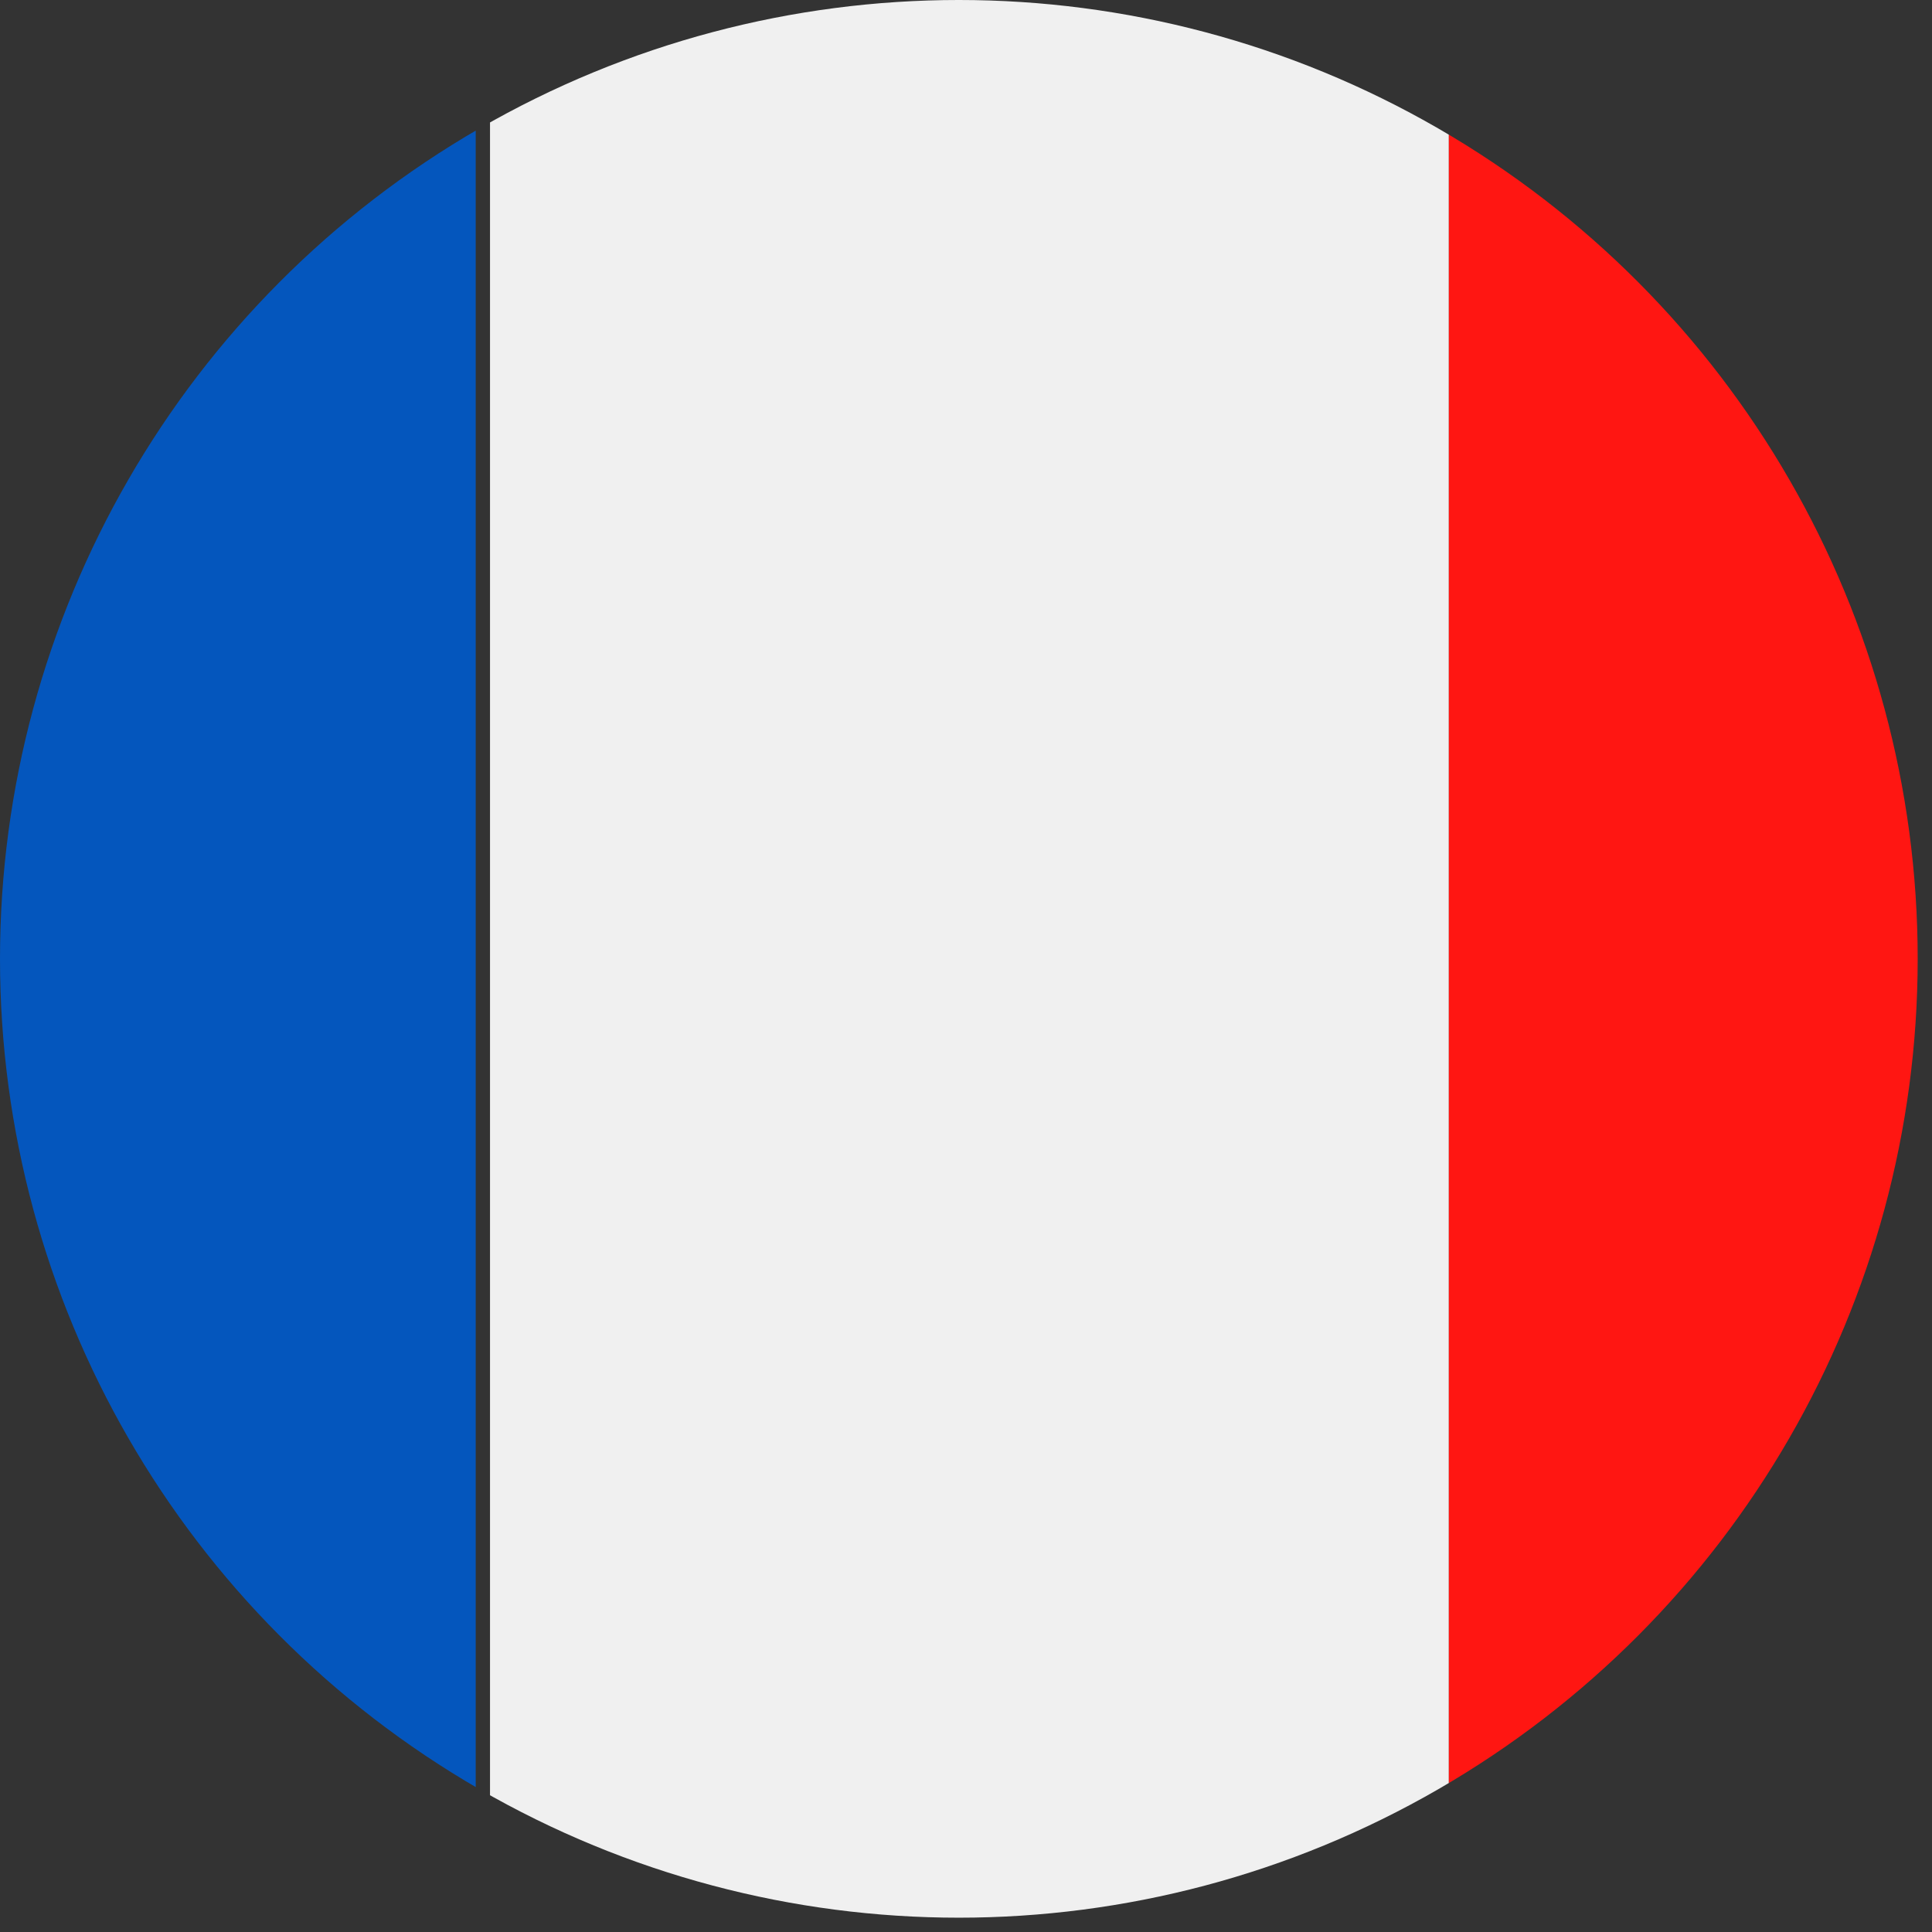 <?xml version="1.0" encoding="utf-8"?>
<!-- Generator: Adobe Illustrator 25.2.0, SVG Export Plug-In . SVG Version: 6.00 Build 0)  -->
<svg version="1.1" id="flag-fr" xmlns="http://www.w3.org/2000/svg" xmlns:xlink="http://www.w3.org/1999/xlink" x="0px" y="0px"
	 viewBox="0 0 13.5 13.5" style="enable-background:new 0 0 13.5 13.5;" xml:space="preserve">
<rect x="0" y="0" width="13.5" height="13.5" fill="#333333" stroke="none"/>
<style type="text/css">
	.st0{clip-path:url(#SVGID_2_);}
	.st1{fill-rule:evenodd;clip-rule:evenodd;fill:#0456BD;}
	.st2{fill-rule:evenodd;clip-rule:evenodd;fill:#F0F0F0;}
	.st3{fill-rule:evenodd;clip-rule:evenodd;fill:#FF1612;}
</style>
<g id="Groupe_559" transform="translate(0)">
	<g>
		<defs>
			<circle id="SVGID_1_" cx="6.7" cy="6.7" r="6.7"/>
		</defs>
		<clipPath id="SVGID_2_">
			<use xlink:href="#SVGID_1_"  style="overflow:visible;"/>
		</clipPath>
		<g id="Groupe_558" class="st0">
			<g id="Groupe_557" transform="translate(-9.776 0)">
				<path id="Tracé_760" class="st1" d="M6.4,13.5V0h6.7v13.5L6.4,13.5z"/>
				<path id="Tracé_761" class="st2" d="M19.9,13.5V0h-6.7v13.5L19.9,13.5z"/>
				<path id="Tracé_762" class="st3" d="M19.9,13.5V0h6.7v13.5L19.9,13.5z"/>
			</g>
		</g>
	</g>
</g>
</svg>
